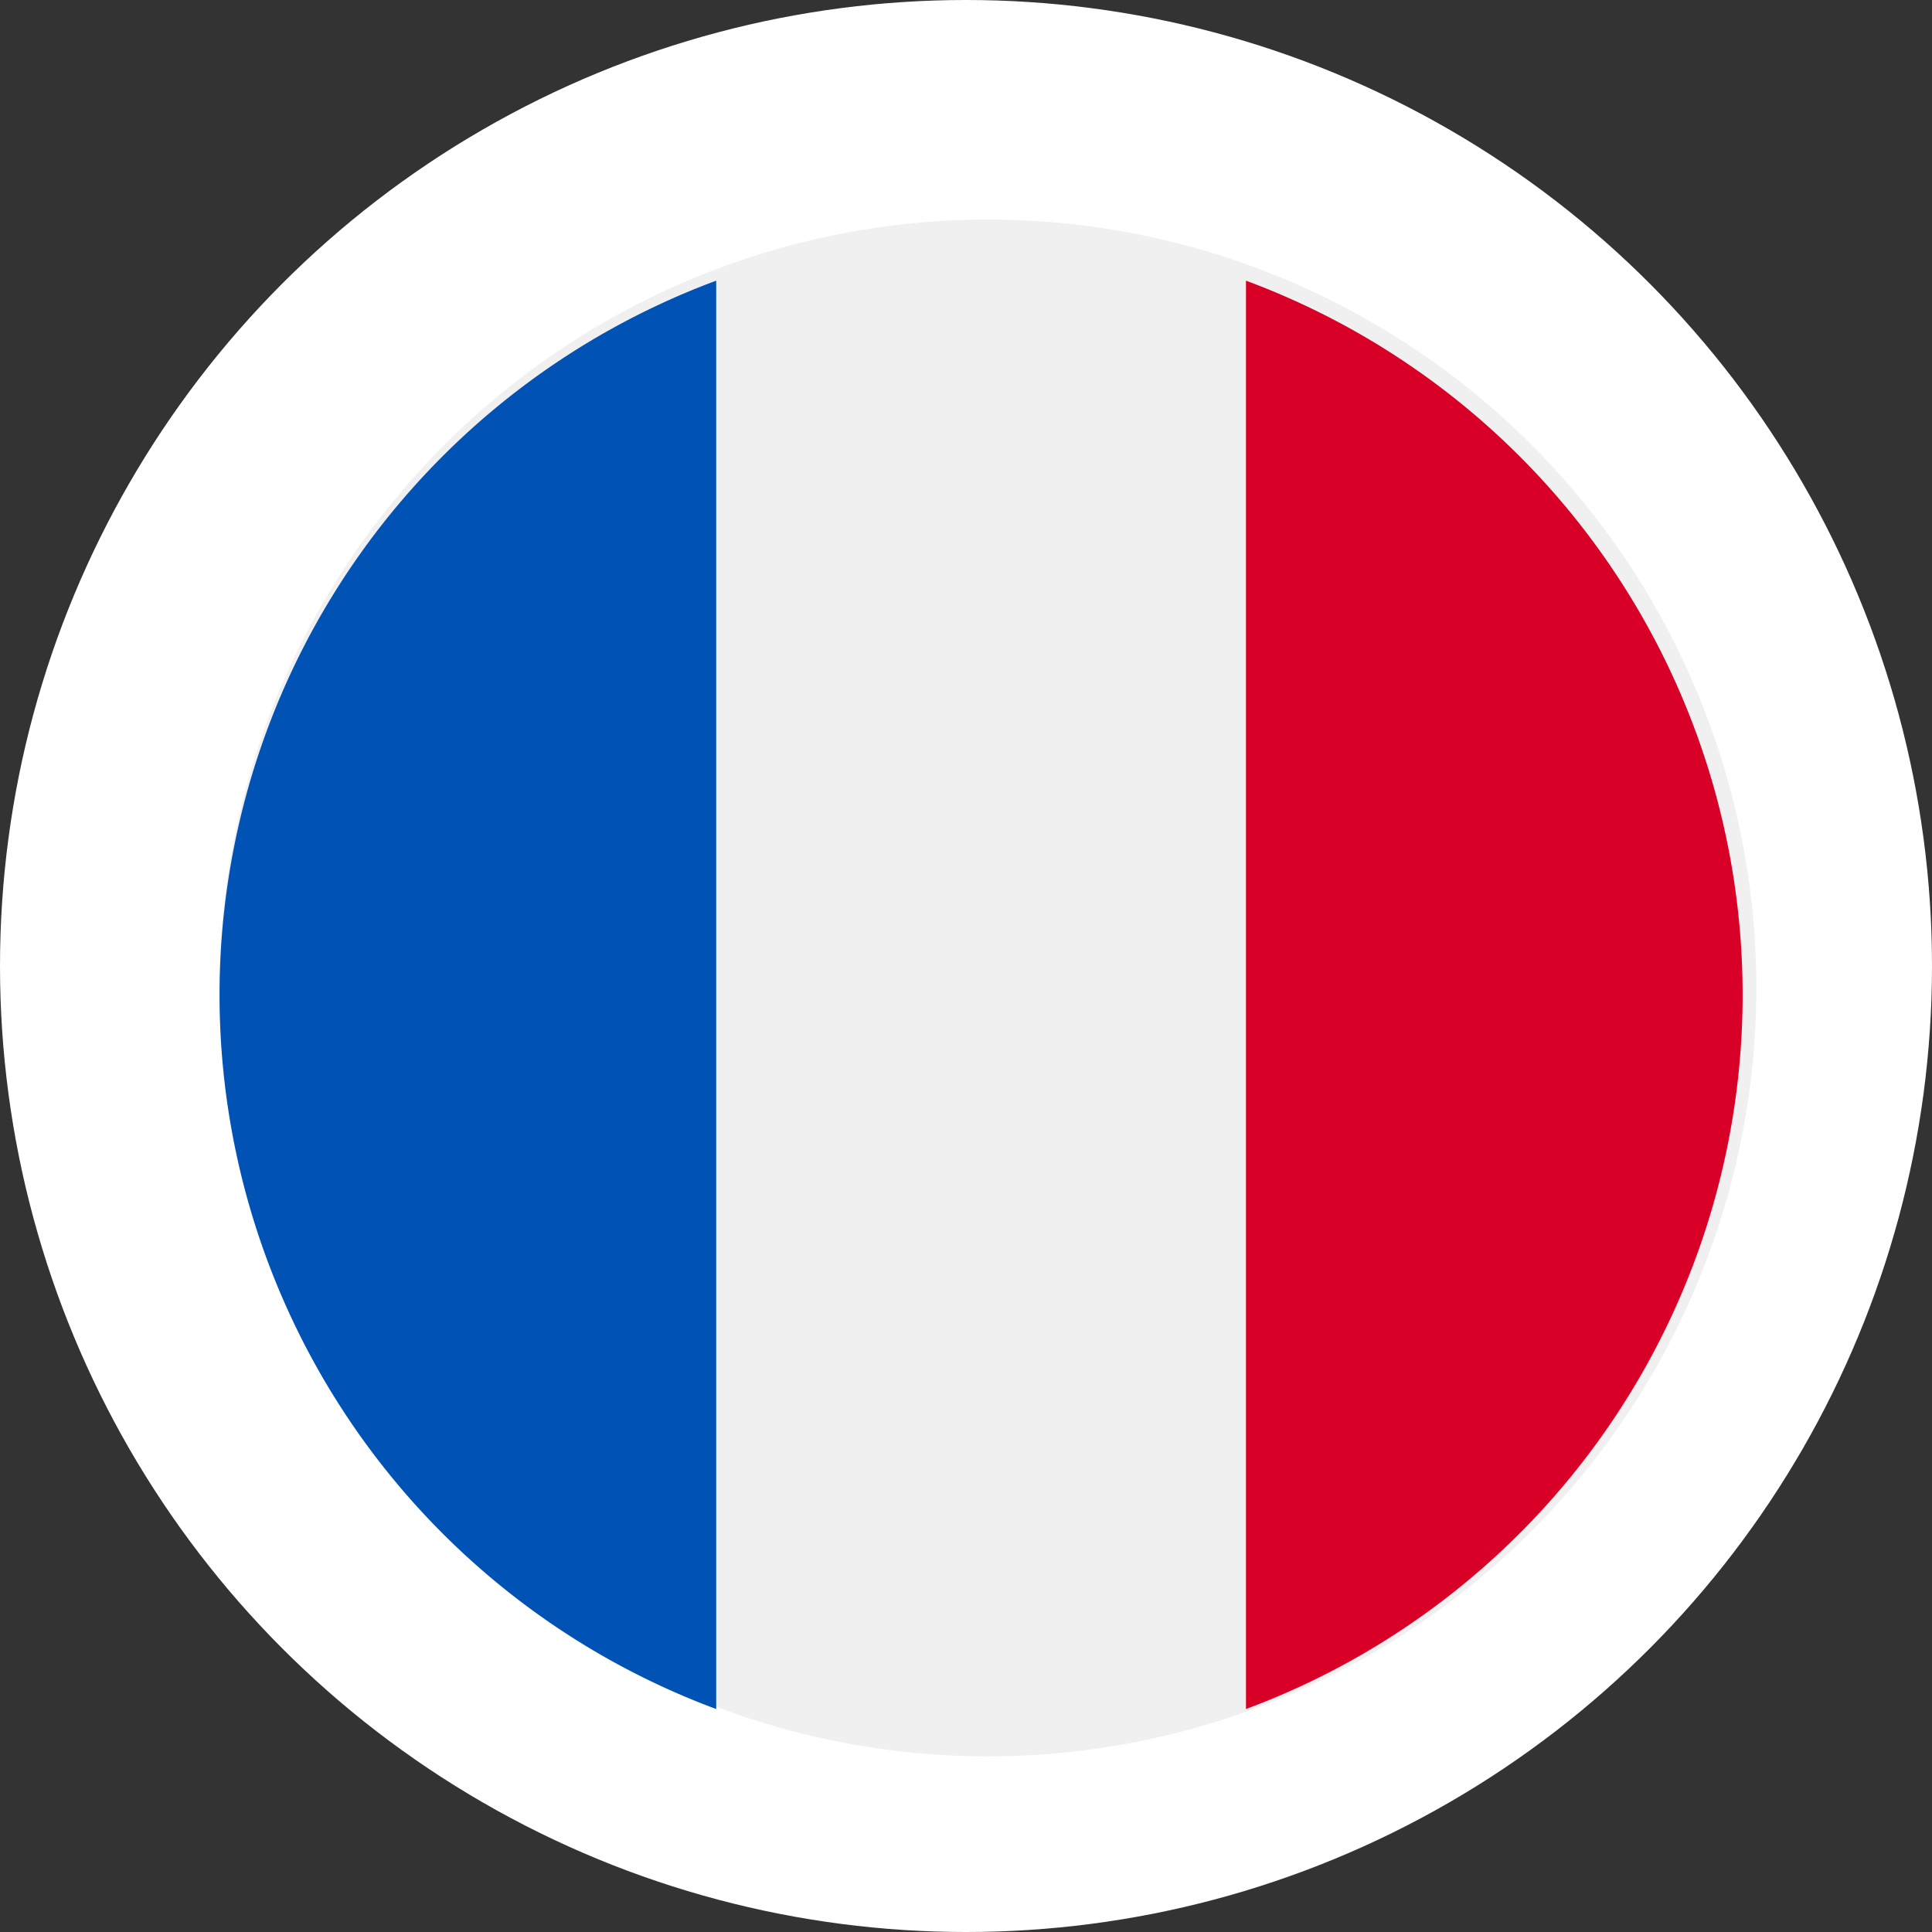 <svg xmlns="http://www.w3.org/2000/svg" width="44" height="44" viewBox="0 0 44 44"><rect x="0" y="0" width="44" height="44" fill="#333333" stroke="none"/><g id="France-flag-advancia" transform="translate(-928 -451)"><g id="Groupe_265" data-name="Groupe 265" transform="translate(0 -83)"><circle id="Ellipse_18" data-name="Ellipse 18" cx="22" cy="22" r="22" transform="translate(928 534)" fill="#fff"></circle></g><g id="svgexport-6_13_" data-name="svgexport-6 (13)" transform="translate(933 456.313)"><circle id="Ellipse_21" data-name="Ellipse 21" cx="17.5" cy="17.5" r="17.5" transform="translate(0 -0.313)" fill="#f0f0f0"></circle><path id="Trac&#xE9;_135" data-name="Trac&#xE9; 135" d="M356.354,32.188a17.35,17.35,0,0,0-11.311-16.265v32.53A17.35,17.35,0,0,0,356.354,32.188Z" transform="translate(-321.667 -14.844)" fill="#d80027"></path><path id="Trac&#xE9;_136" data-name="Trac&#xE9; 136" d="M0,32.188A17.35,17.35,0,0,0,11.311,48.453V15.923A17.35,17.35,0,0,0,0,32.188Z" transform="translate(0 -14.844)" fill="#0052b4"></path></g></g></svg>
